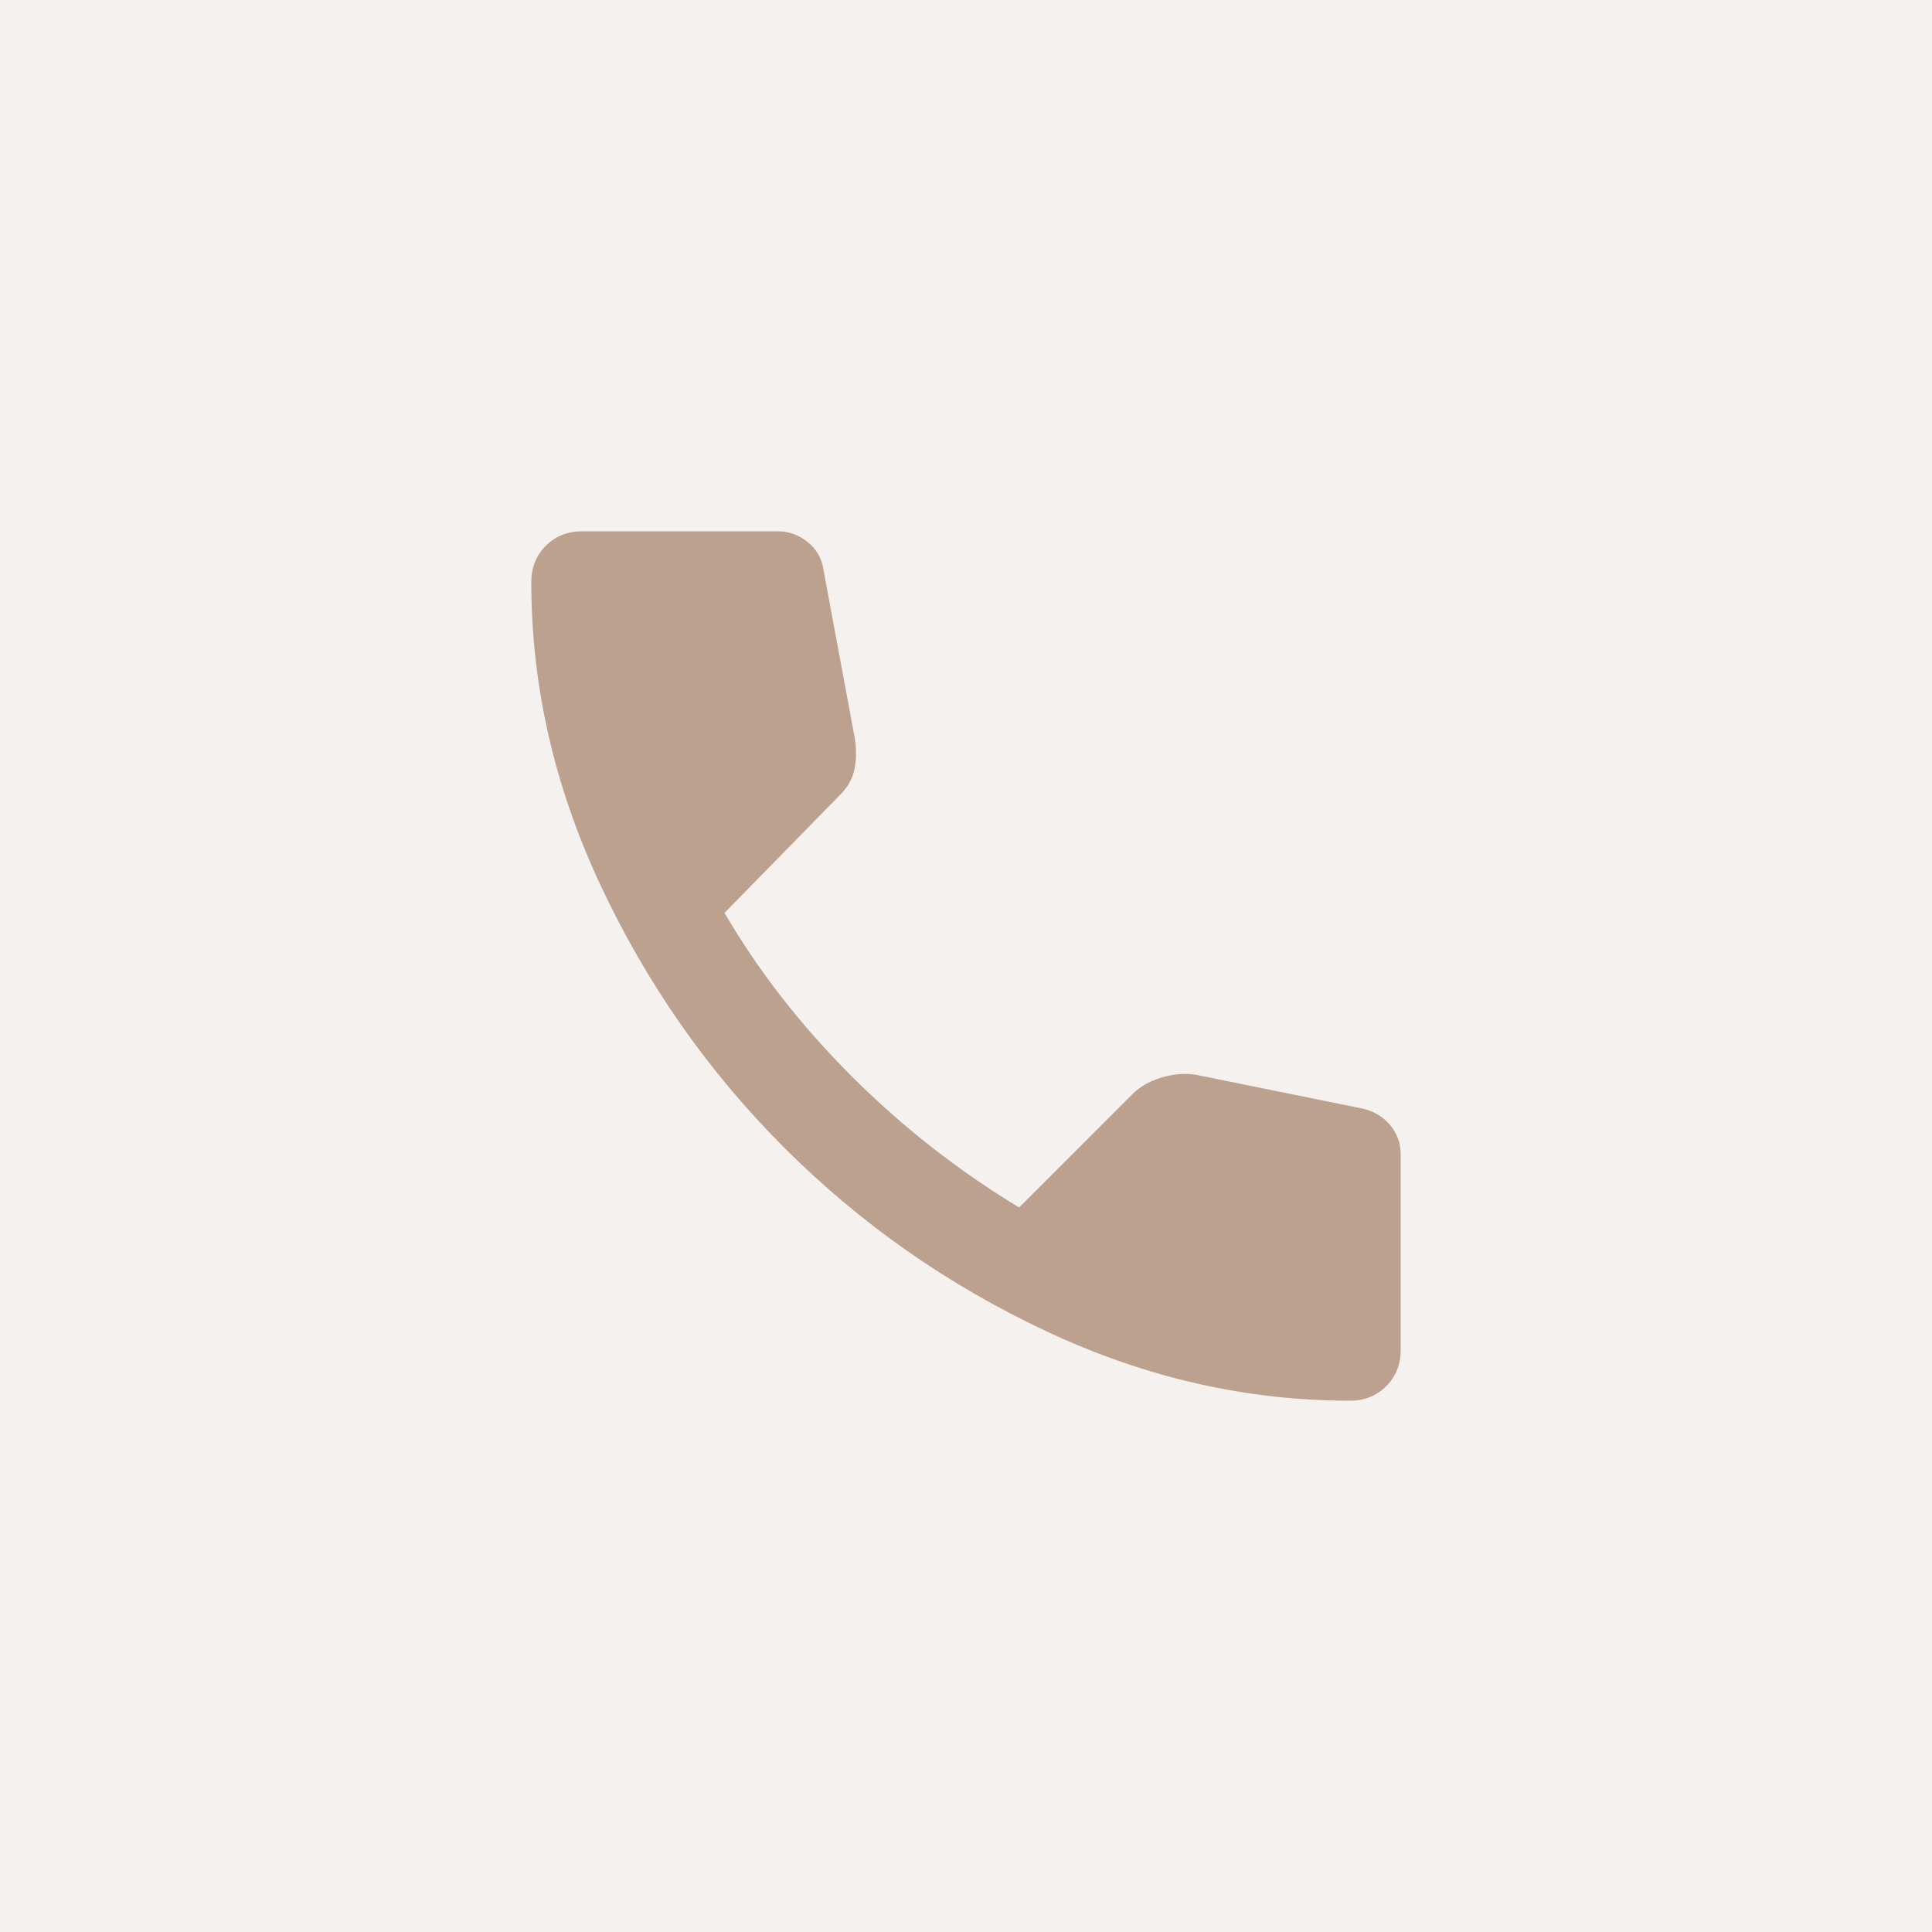 <svg width="50" height="50" viewBox="0 0 50 50" fill="none" xmlns="http://www.w3.org/2000/svg">
<rect opacity="0.15" width="50" height="50" fill="#BBA18E"/>
<path d="M34.938 36.25C32.25 36.25 29.63 35.651 27.079 34.453C24.526 33.255 22.266 31.672 20.297 29.703C18.328 27.734 16.745 25.474 15.547 22.921C14.349 20.37 13.75 17.75 13.75 15.062C13.75 14.688 13.875 14.375 14.125 14.125C14.375 13.875 14.688 13.75 15.062 13.75H20.125C20.417 13.75 20.677 13.844 20.906 14.031C21.135 14.219 21.271 14.458 21.312 14.75L22.125 19.125C22.167 19.417 22.162 19.682 22.11 19.921C22.058 20.161 21.938 20.375 21.75 20.562L18.75 23.625C19.625 25.125 20.719 26.531 22.031 27.844C23.344 29.156 24.792 30.292 26.375 31.25L29.312 28.312C29.5 28.125 29.745 27.984 30.047 27.89C30.349 27.797 30.646 27.771 30.938 27.812L35.25 28.688C35.542 28.75 35.781 28.89 35.969 29.109C36.156 29.328 36.25 29.583 36.25 29.875V34.938C36.25 35.312 36.125 35.625 35.875 35.875C35.625 36.125 35.312 36.25 34.938 36.25Z" fill="#BBA18E"/>
</svg>
